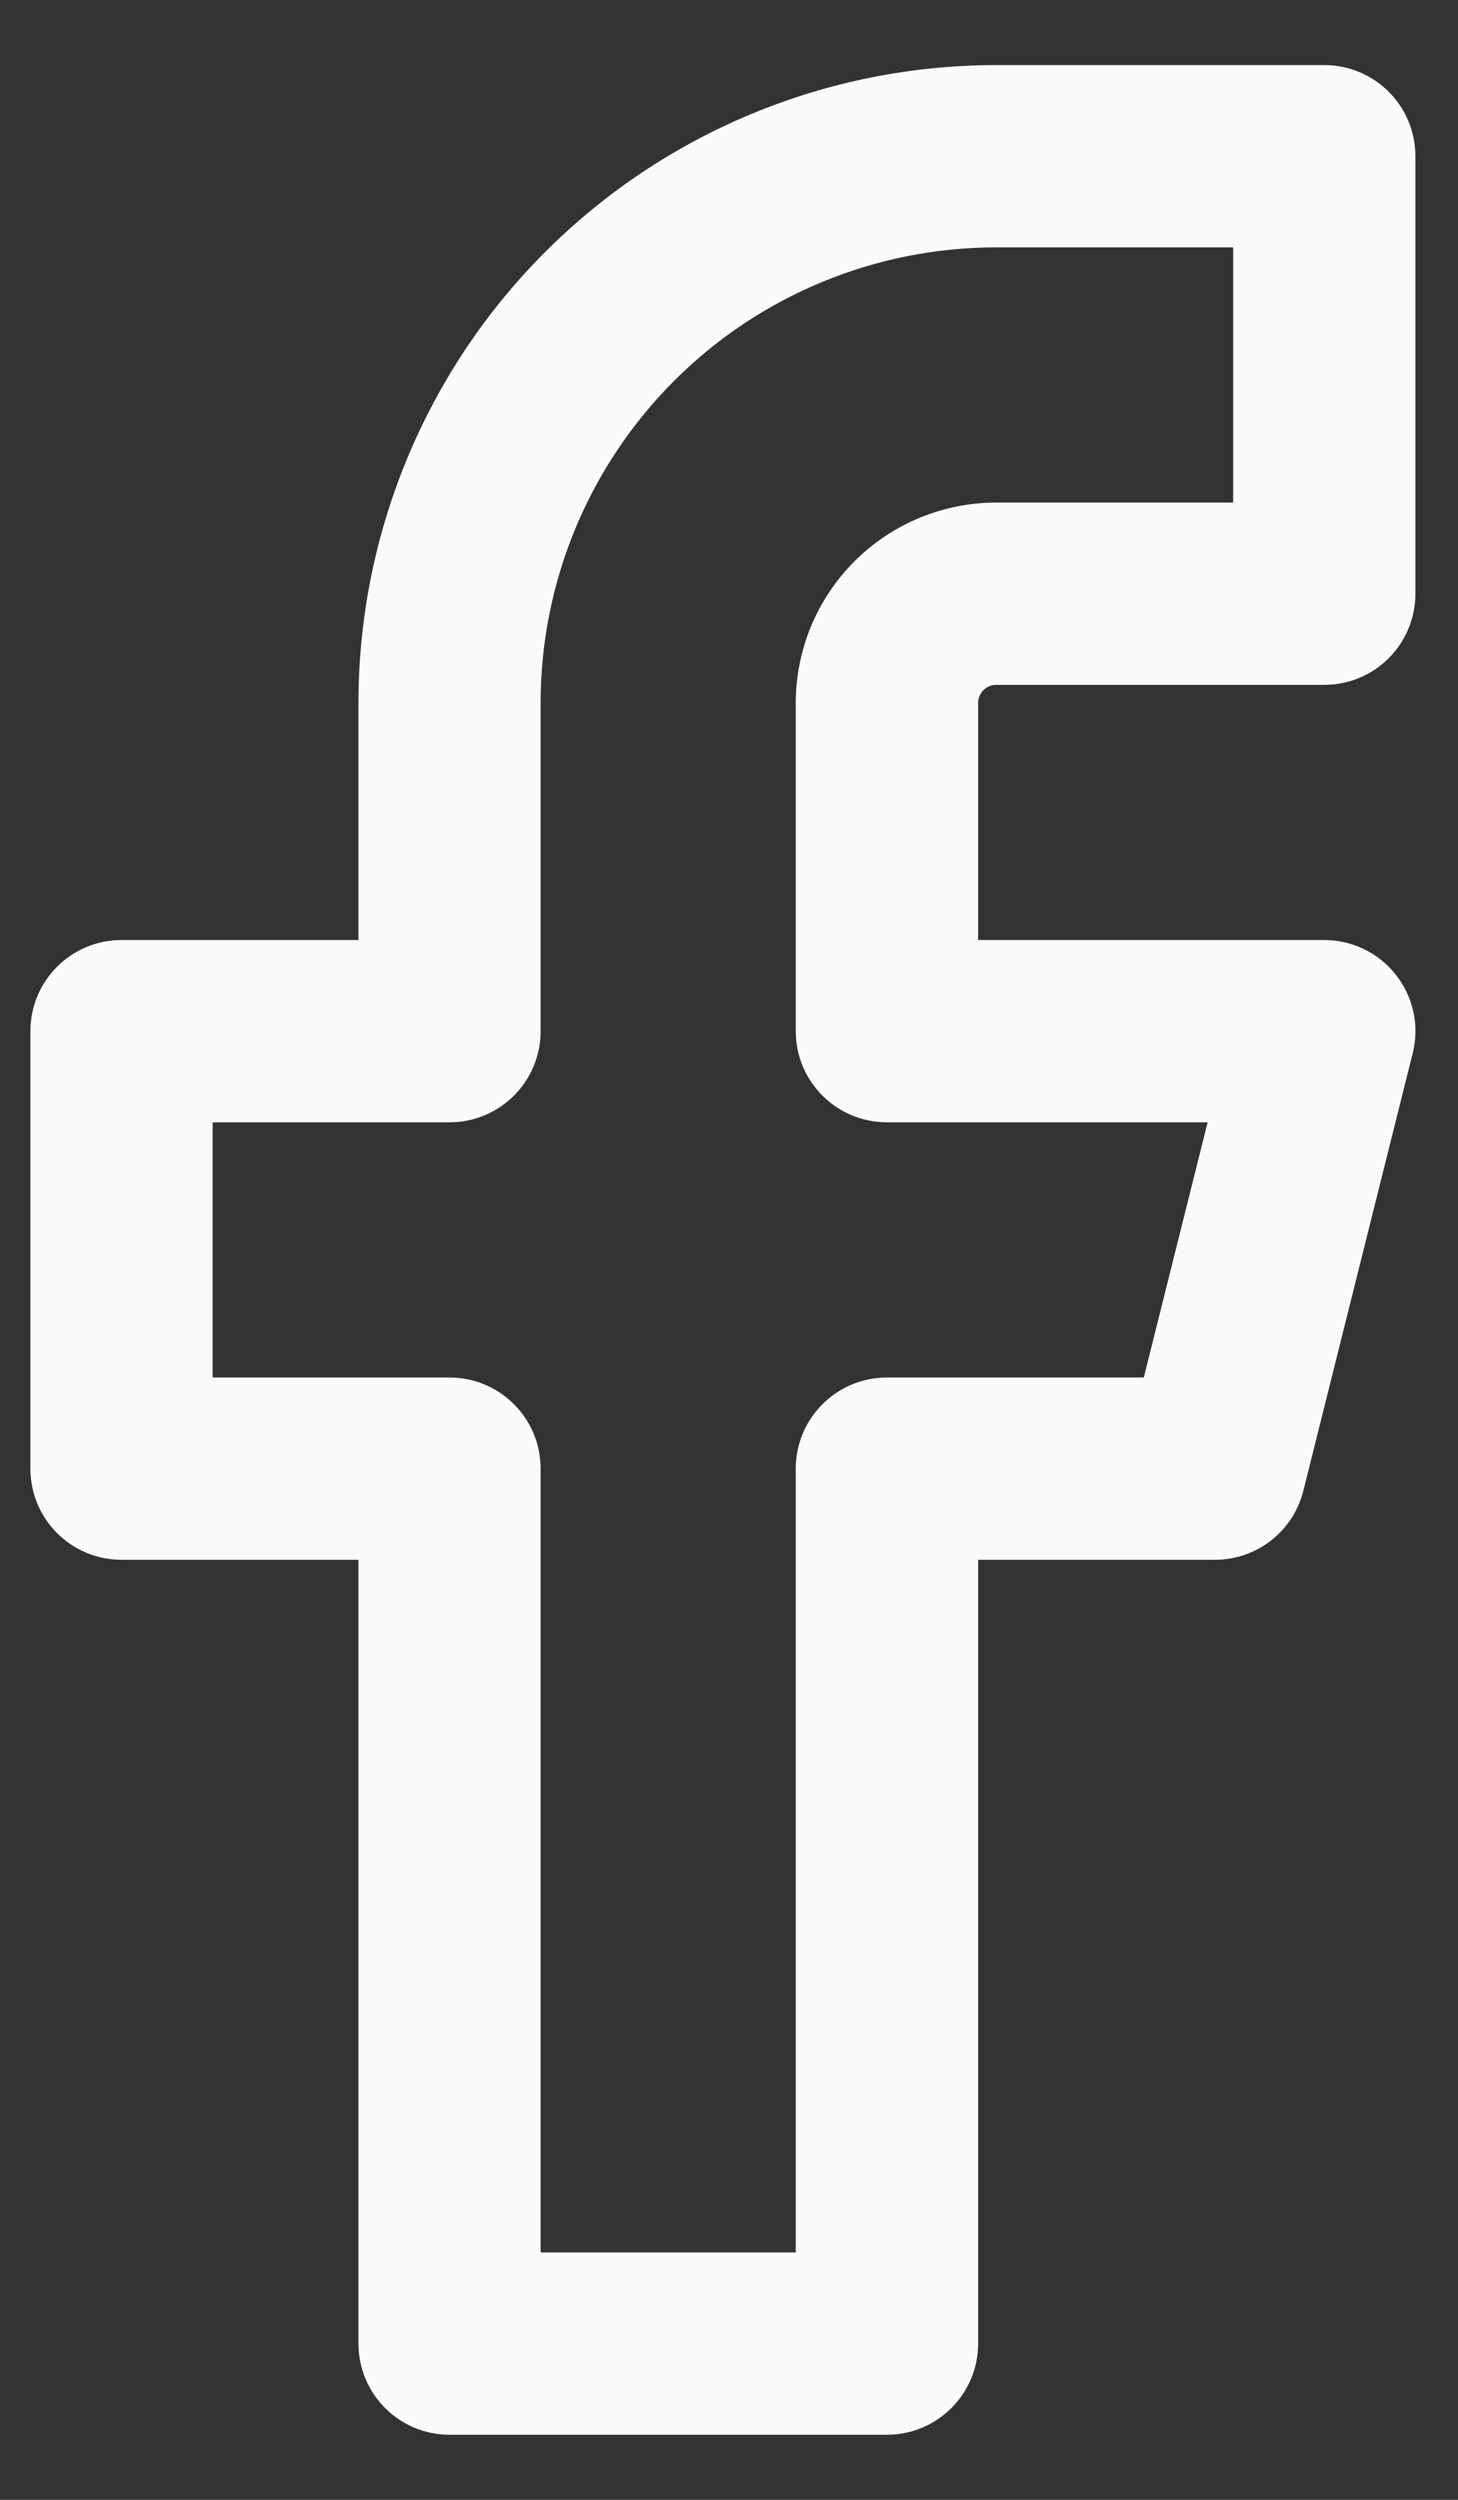 <svg viewBox="0 0 14 24" fill="none" xmlns="http://www.w3.org/2000/svg">
<rect x="0" y="0" width="14" height="24" fill="#333333" stroke="none"/>
<path fill-rule="evenodd" clip-rule="evenodd" d="M5.235 2.419C6.384 1.27 7.942 0.625 9.566 0.625H12.716C13.2 0.625 13.591 1.017 13.591 1.5V5.7C13.591 6.183 13.2 6.575 12.716 6.575H9.566C9.52 6.575 9.476 6.593 9.443 6.626C9.41 6.659 9.392 6.704 9.392 6.75V9.025H12.716C12.986 9.025 13.24 9.149 13.406 9.362C13.572 9.574 13.631 9.851 13.565 10.112L12.515 14.312C12.418 14.702 12.068 14.975 11.666 14.975H9.392V22.5C9.392 22.983 9 23.375 8.517 23.375H4.316C3.833 23.375 3.442 22.983 3.442 22.5V14.975H1.167C0.683 14.975 0.292 14.583 0.292 14.1V9.9C0.292 9.417 0.683 9.025 1.167 9.025H3.442V6.75C3.442 5.126 4.087 3.568 5.235 2.419ZM9.566 2.375C8.406 2.375 7.293 2.836 6.473 3.656C5.652 4.477 5.191 5.59 5.191 6.75V9.9C5.191 10.383 4.8 10.775 4.316 10.775H2.042V13.225H4.316C4.8 13.225 5.191 13.617 5.191 14.1V21.625H7.641V14.1C7.641 13.617 8.033 13.225 8.517 13.225H10.983L11.596 10.775H8.517C8.033 10.775 7.641 10.383 7.641 9.9V6.75C7.641 6.239 7.844 5.75 8.205 5.389C8.566 5.028 9.056 4.825 9.566 4.825H11.841V2.375H9.566Z" fill="#FAFAFC"/>
</svg>

